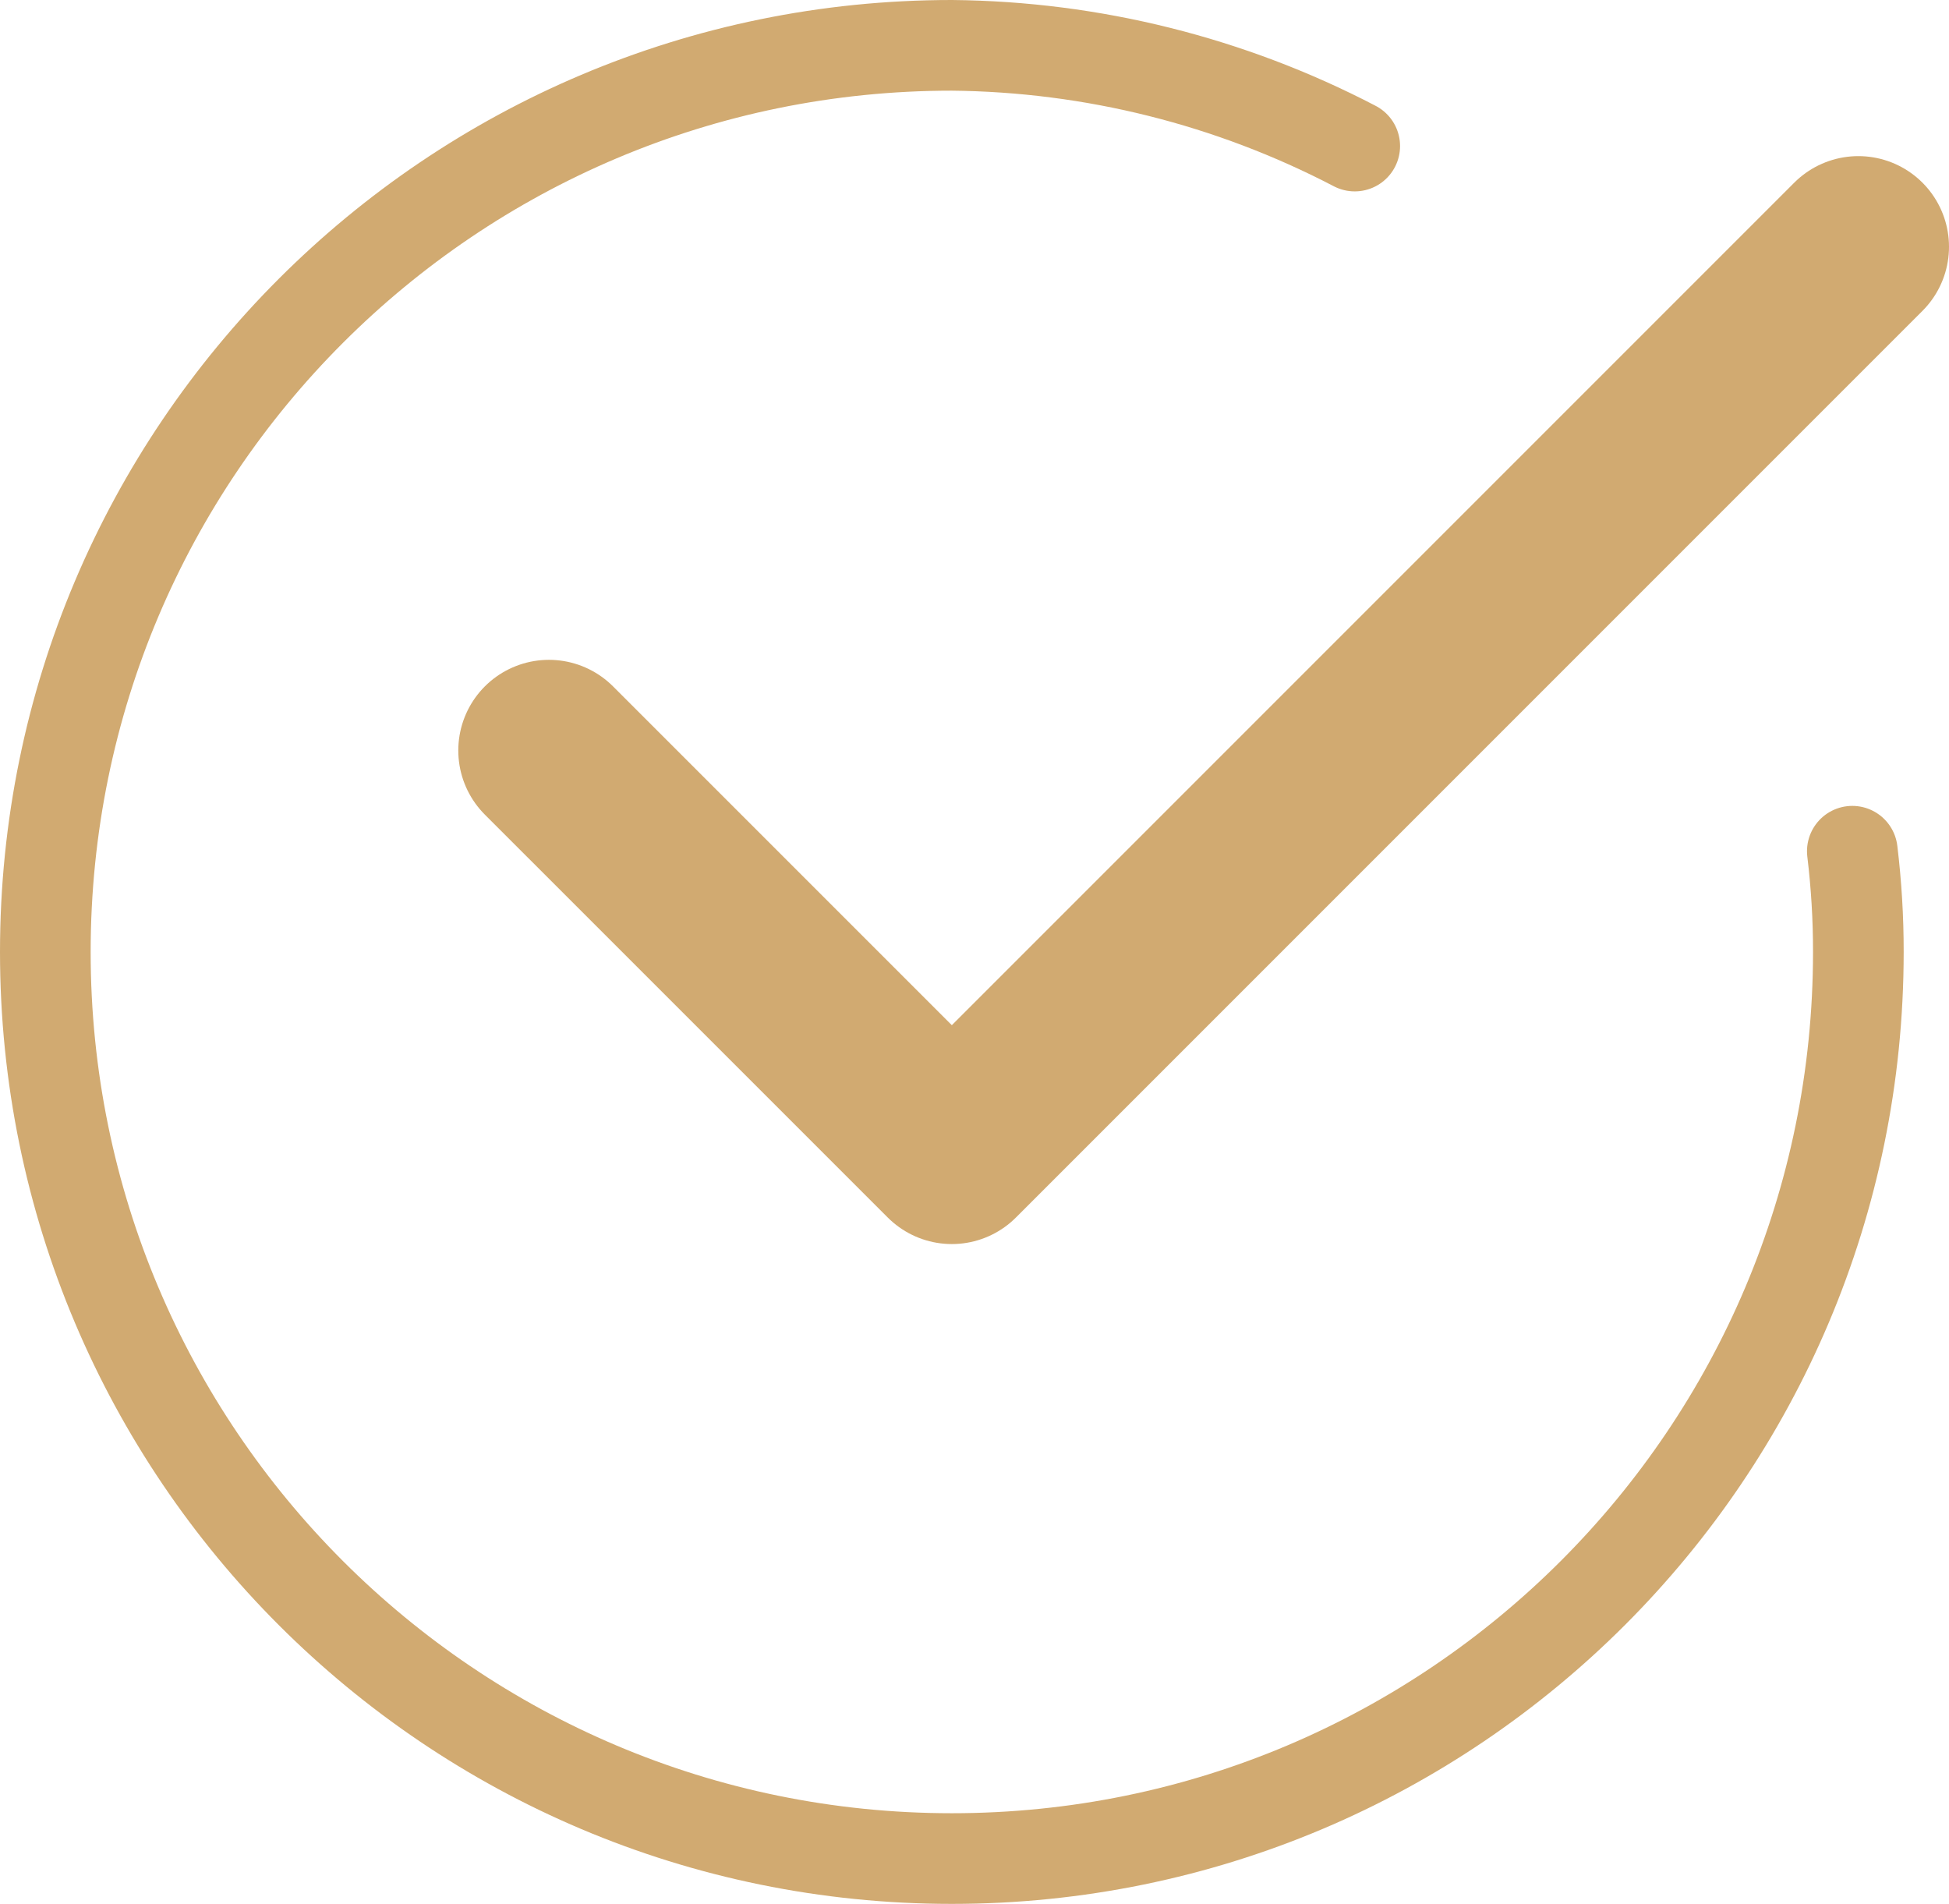 <?xml version="1.0" encoding="UTF-8" standalone="no"?>
<!DOCTYPE svg PUBLIC "-//W3C//DTD SVG 1.1//EN" "http://www.w3.org/Graphics/SVG/1.1/DTD/svg11.dtd">
<svg width="100%" height="100%" viewBox="0 0 43 42" version="1.1" xmlns="http://www.w3.org/2000/svg" xmlns:xlink="http://www.w3.org/1999/xlink" xml:space="preserve" xmlns:serif="http://www.serif.com/" style="fill-rule:evenodd;clip-rule:evenodd;stroke-linecap:round;stroke-linejoin:round;">
    <g id="primary" transform="matrix(1,0,0,1,1,1)">
        <path d="M39.867,17.778C39.956,18.515 40.001,19.257 40,20C40,31.046 31.046,40 20,40C8.954,40 -0,31.046 -0,20C-0,8.954 8.954,-0 20,-0C23.097,0.029 26.143,0.79 28.889,2.222" style="fill:none;stroke:rgb(209,170,113);stroke-width:2px;"/>
    </g>
    <g id="primary-2" transform="matrix(1,0,0,1,1,1)">
        <path d="M40,4.444L20,24.444L11.111,15.556" style="fill:none;stroke:rgb(209,170,113);stroke-width:4px;"/>
    </g>
</svg>
